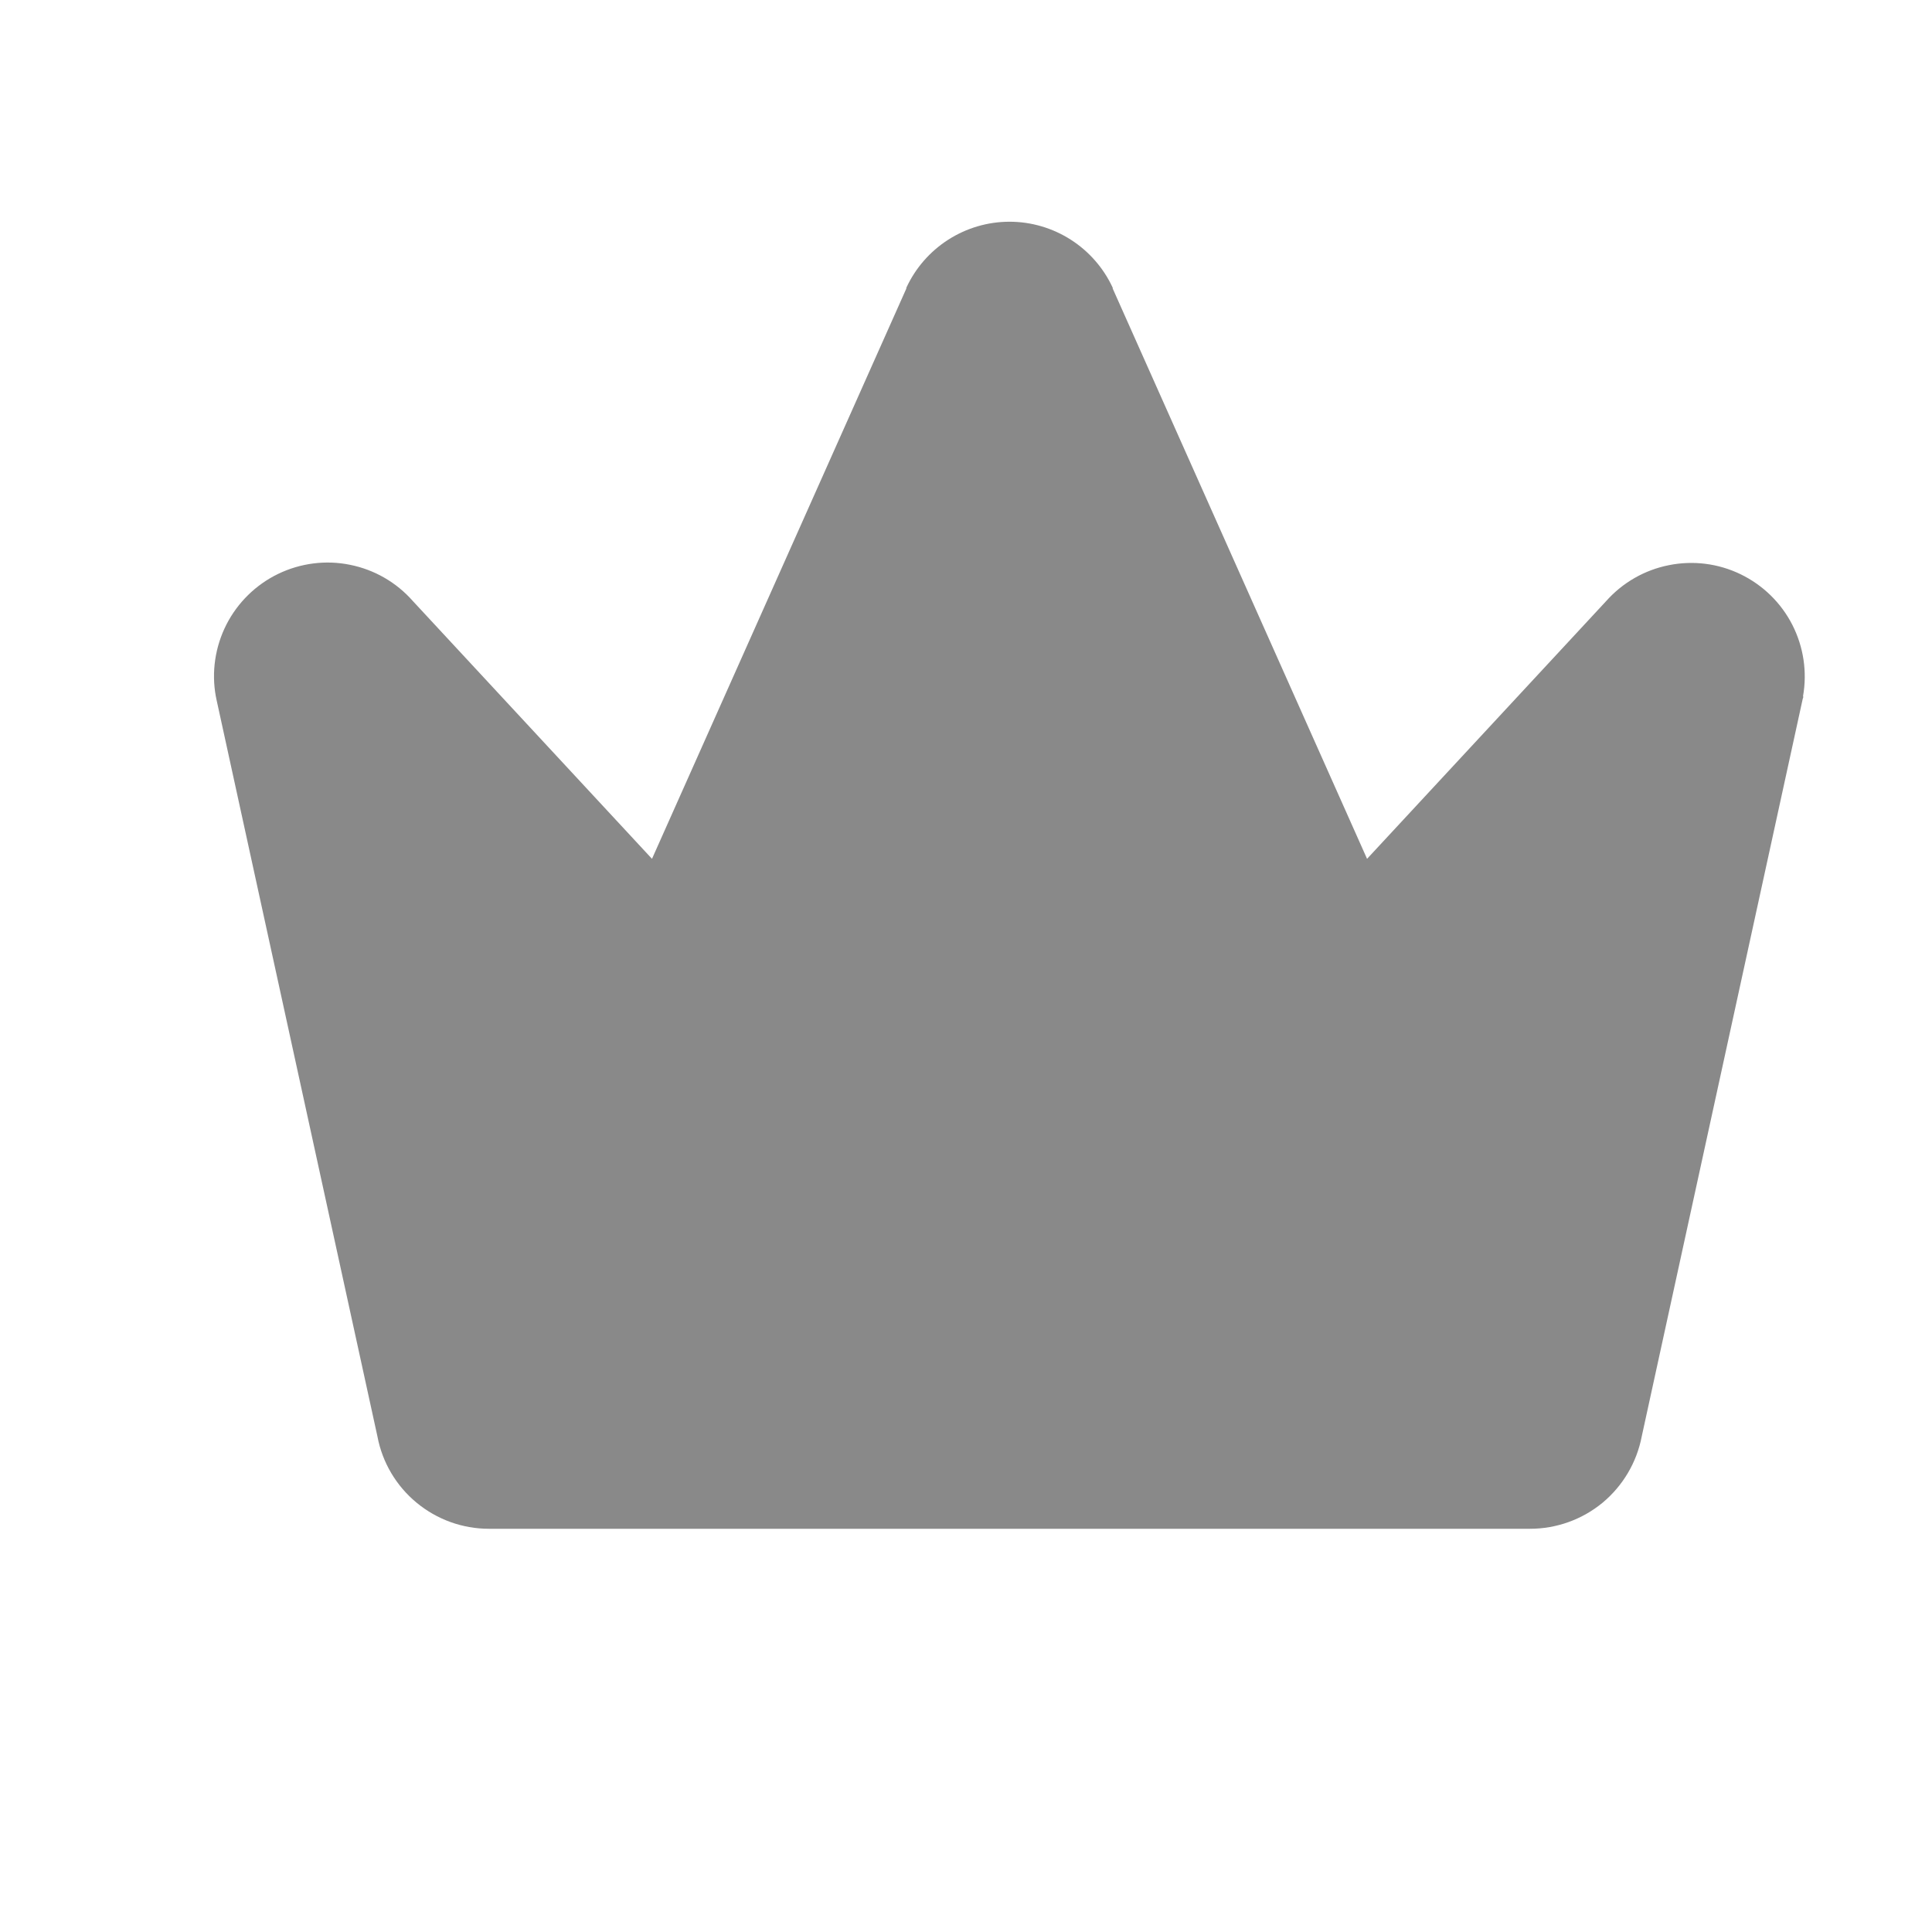 <svg width="17" height="17" viewBox="0 0 17 17" fill="none" xmlns="http://www.w3.org/2000/svg">
<path d="M15.867 6.127C15.867 6.134 15.867 6.141 15.863 6.147L14.446 12.639C14.402 12.868 14.28 13.074 14.101 13.223C13.921 13.371 13.696 13.452 13.463 13.452H4.302C4.07 13.452 3.845 13.371 3.665 13.222C3.486 13.074 3.364 12.868 3.321 12.639L1.903 6.147C1.903 6.141 1.9 6.134 1.899 6.127C1.86 5.913 1.893 5.691 1.992 5.496C2.091 5.302 2.251 5.145 2.447 5.05C2.644 4.955 2.866 4.926 3.081 4.97C3.295 5.013 3.489 5.125 3.633 5.289L5.737 7.557L7.975 2.539C7.975 2.537 7.975 2.535 7.975 2.532C8.055 2.359 8.183 2.212 8.344 2.109C8.505 2.006 8.692 1.951 8.883 1.951C9.074 1.951 9.261 2.006 9.422 2.109C9.583 2.212 9.711 2.359 9.791 2.532C9.791 2.535 9.791 2.537 9.791 2.539L12.029 7.557L14.133 5.289C14.278 5.126 14.472 5.015 14.685 4.973C14.899 4.93 15.12 4.958 15.316 5.053C15.512 5.148 15.672 5.304 15.771 5.498C15.87 5.692 15.903 5.913 15.865 6.127H15.867Z" fill="#898989"/>
</svg>
